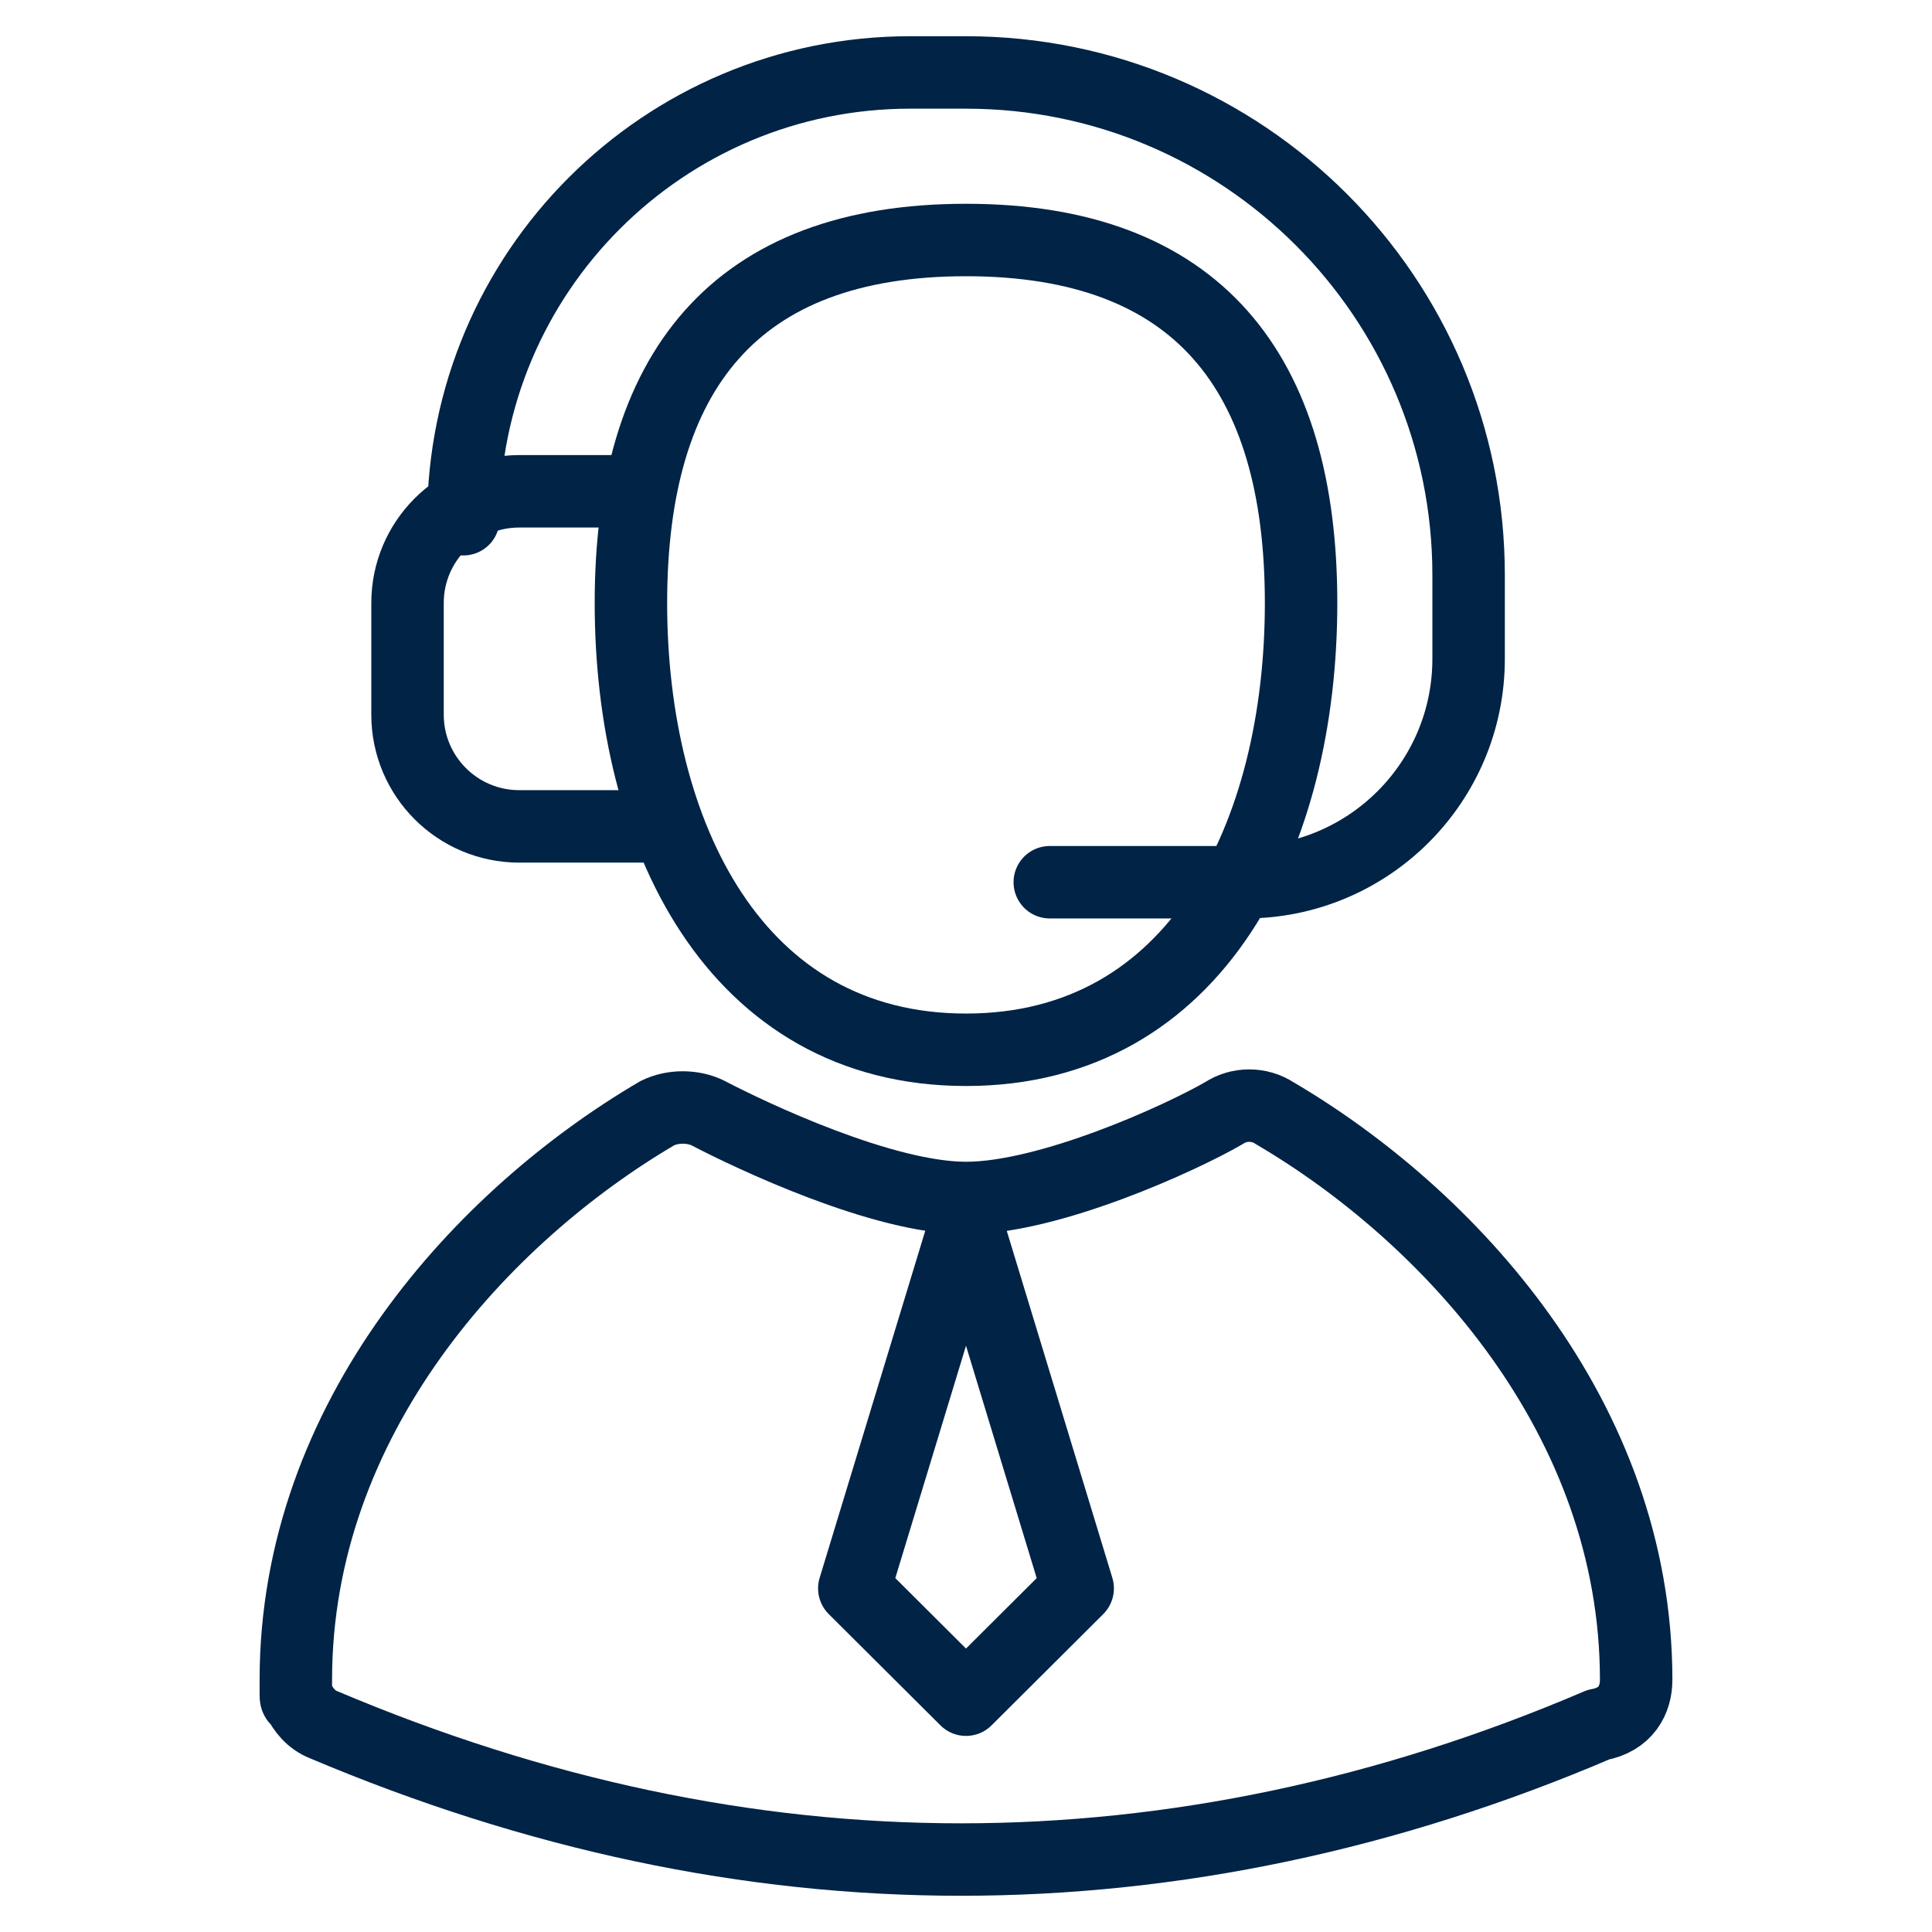 <?xml version="1.0" encoding="UTF-8"?> <svg xmlns="http://www.w3.org/2000/svg" width="80" height="80" viewBox="0 0 80 80" fill="none"><path d="M67.75 69.557C67.75 58.703 60.001 50.33 52.775 46.091C52.147 45.678 51.309 45.678 50.681 46.091C48.901 47.125 43.456 49.606 40 49.606C36.544 49.606 31.099 47.022 29.319 46.091C28.691 45.781 27.853 45.781 27.224 46.091C19.999 50.33 12.25 58.703 12.25 69.557V69.66V69.764C12.25 69.867 12.25 69.971 12.25 70.074V70.177C12.25 70.281 12.25 70.384 12.355 70.384C12.564 70.798 12.878 71.211 13.402 71.418C22.198 75.139 30.994 77 39.791 77C48.587 77 57.488 75.139 66.179 71.418C67.331 71.211 67.75 70.384 67.75 69.557Z" stroke="#002346" stroke-width="3" stroke-linejoin="round"></path><path d="M27.281 20.344C25.546 20.344 23.394 20.344 21.499 20.344C18.945 20.344 16.875 22.414 16.875 24.969V29.594C16.875 32.148 18.946 34.219 21.5 34.219H27.281" stroke="#002346" stroke-width="3"></path><path d="M19.188 21.5V21.5C19.188 11.283 27.47 3 37.688 3H40C51.494 3 60.812 12.318 60.812 23.812V27.281C60.812 32.39 56.671 36.531 51.562 36.531H43.469" stroke="#002346" stroke-width="3" stroke-linecap="round" stroke-linejoin="round"></path><path d="M40 70.381L38.941 71.443C39.526 72.027 40.473 72.027 41.059 71.443L40 70.381ZM44.625 65.772L45.684 66.835C46.077 66.443 46.221 65.866 46.06 65.335L44.625 65.772ZM35.375 65.772L33.94 65.335C33.778 65.866 33.923 66.443 34.316 66.835L35.375 65.772ZM40 50.571L41.435 50.135C41.243 49.503 40.66 49.071 40 49.071C39.34 49.071 38.757 49.503 38.565 50.135L40 50.571ZM41.059 71.443L45.684 66.835L43.566 64.71L38.941 69.318L41.059 71.443ZM34.316 66.835L38.941 71.443L41.059 69.318L36.434 64.71L34.316 66.835ZM46.06 65.335L41.435 50.135L38.565 51.008L43.19 66.209L46.06 65.335ZM38.565 50.135L33.94 65.335L36.81 66.209L41.435 51.008L38.565 50.135Z" fill="#002346"></path><path d="M53.875 24.969C53.875 34.547 49.579 43.469 40 43.469C30.421 43.469 26.125 34.547 26.125 24.969C26.125 15.39 30.421 9.938 40 9.938C49.579 9.938 53.875 15.39 53.875 24.969Z" stroke="#002346" stroke-width="3"></path></svg> 